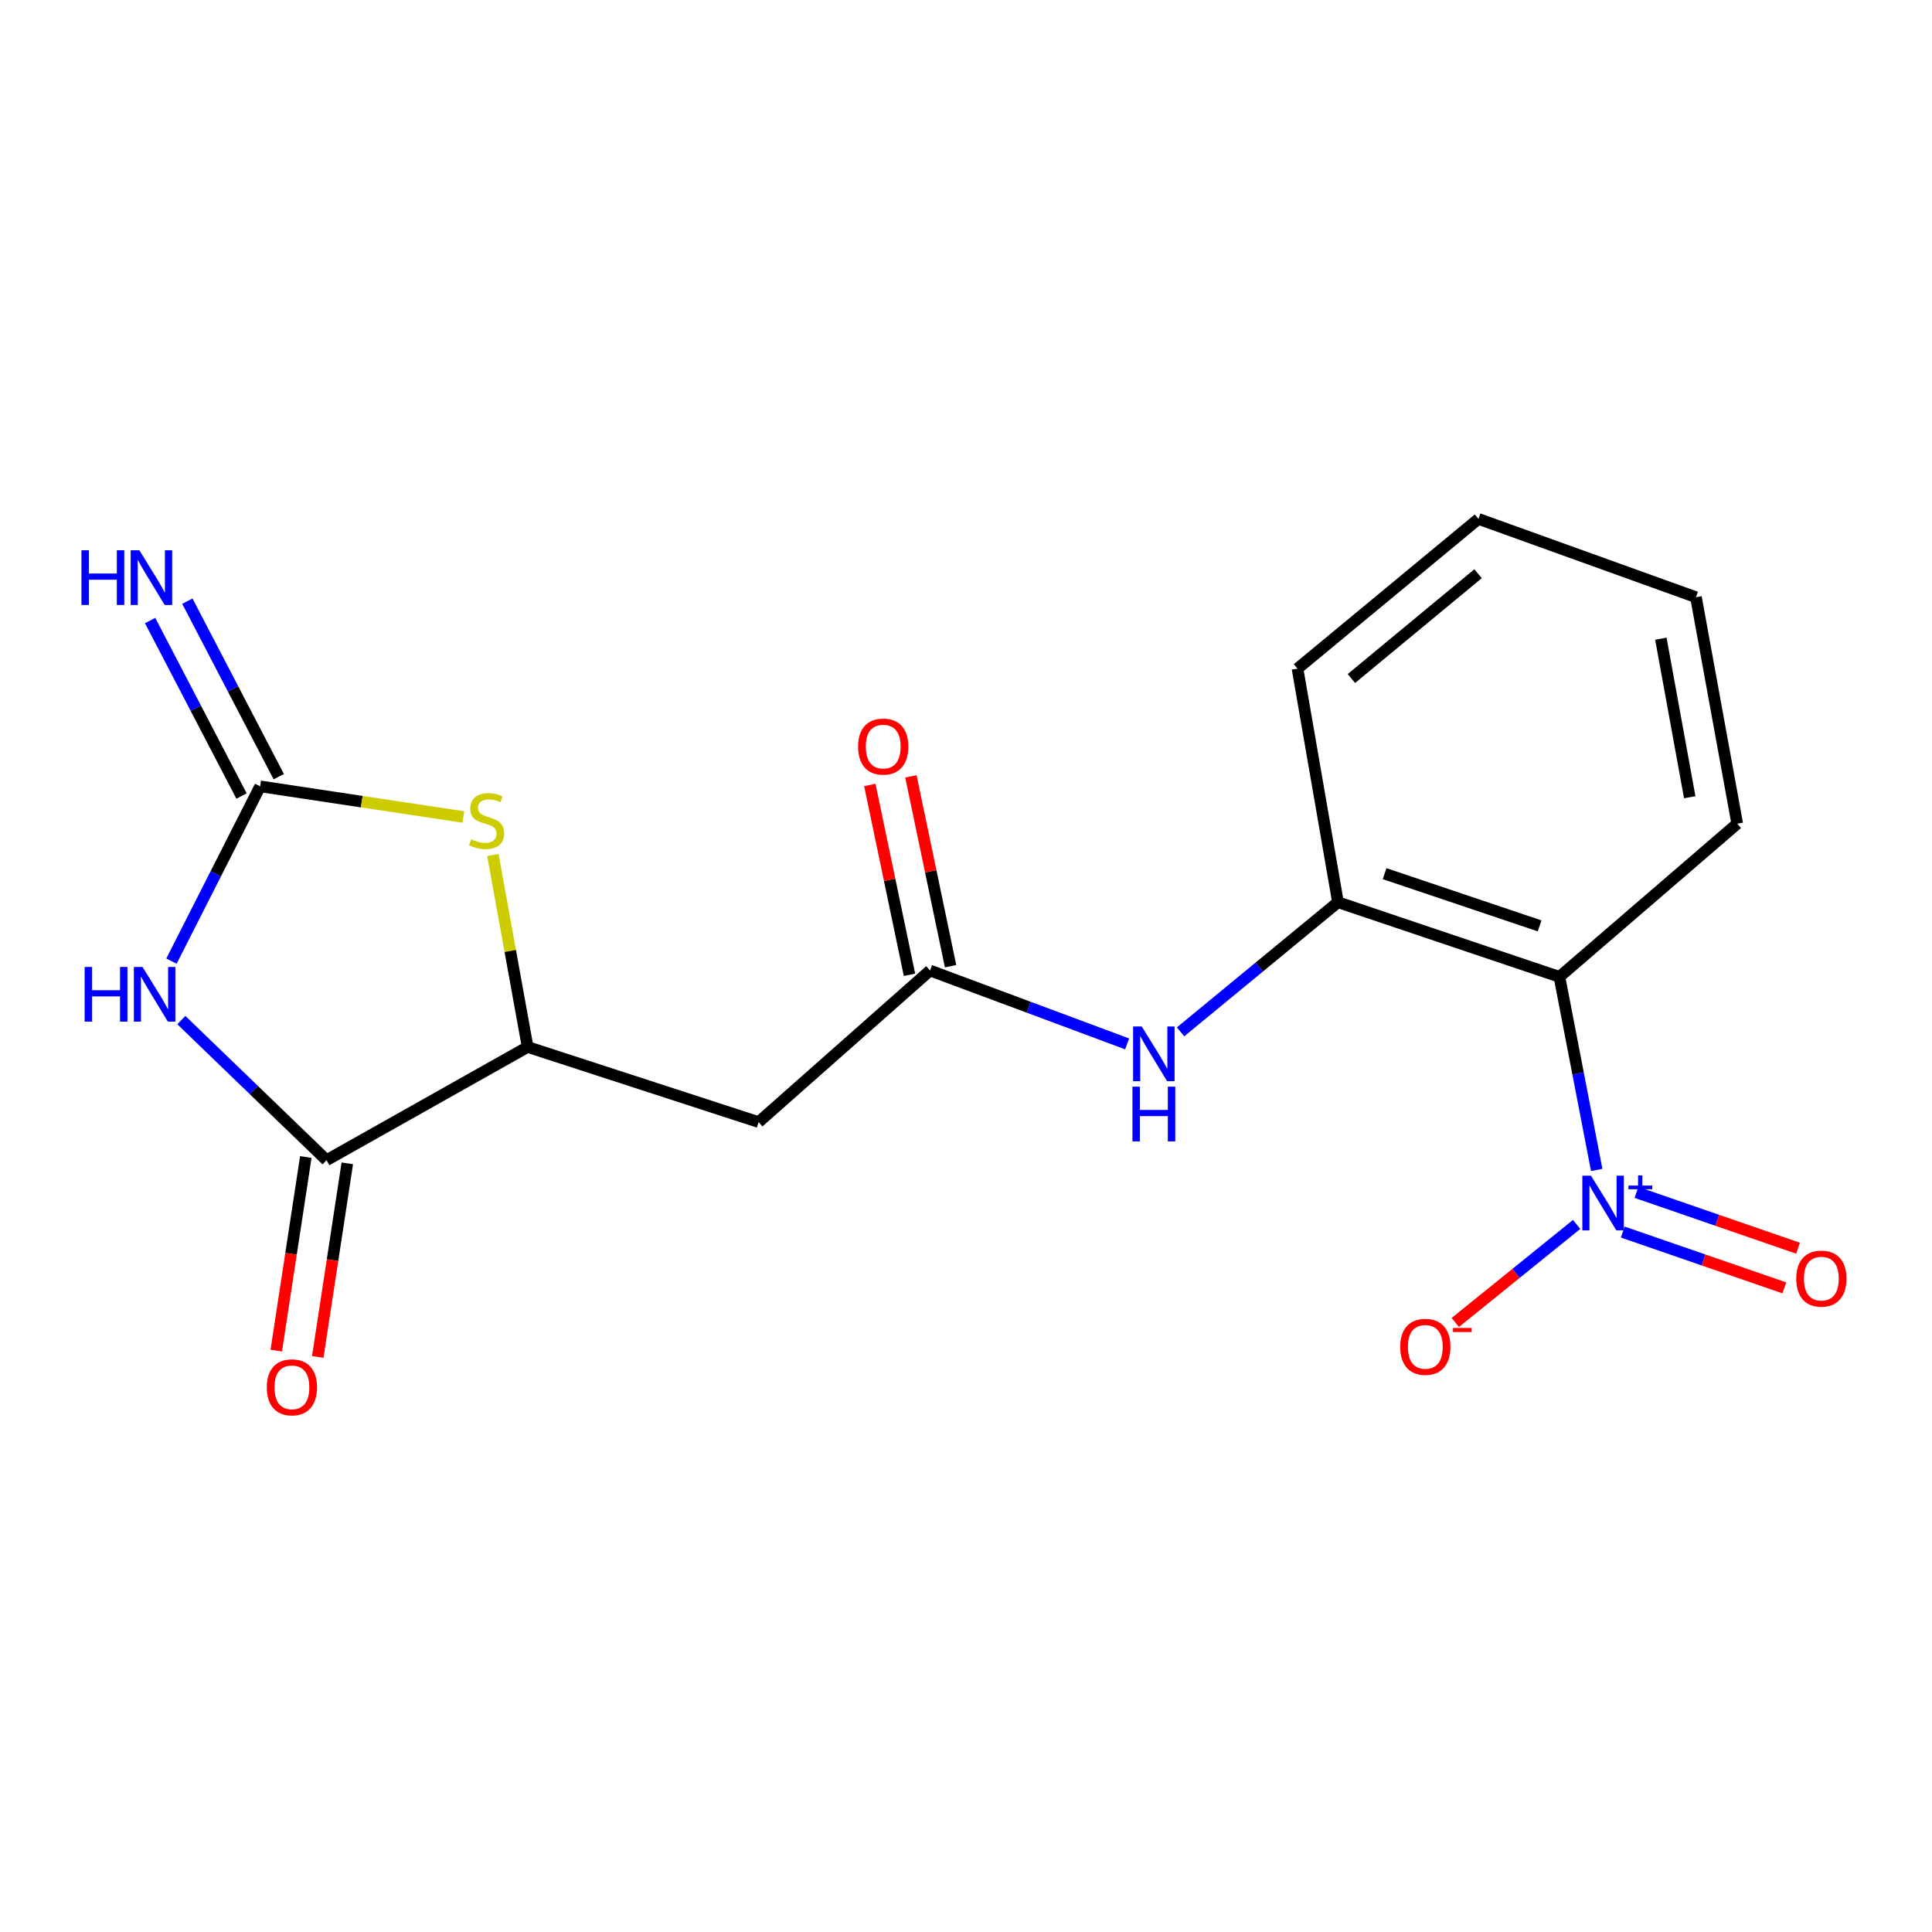 <?xml version='1.0' encoding='iso-8859-1'?>
<svg version='1.1' baseProfile='full'
              xmlns='http://www.w3.org/2000/svg'
                      xmlns:rdkit='http://www.rdkit.org/xml'
                      xmlns:xlink='http://www.w3.org/1999/xlink'
                  xml:space='preserve'
width='1000px' height='1000px' viewBox='0 0 1000 1000'>
<!-- END OF HEADER -->
<rect style='opacity:1.0;fill:#FFFFFF;stroke:none' width='1000' height='1000' x='0' y='0'> </rect>
<path class='bond-1' d='M 88.748,497.475 L 111.701,452.244' style='fill:none;fill-rule:evenodd;stroke:#0000FF;stroke-width:6px;stroke-linecap:butt;stroke-linejoin:miter;stroke-opacity:1' />
<path class='bond-1' d='M 111.701,452.244 L 134.654,407.014' style='fill:none;fill-rule:evenodd;stroke:#000000;stroke-width:6px;stroke-linecap:butt;stroke-linejoin:miter;stroke-opacity:1' />
<path class='bond-2' d='M 93.863,527.997 L 131.444,564.253' style='fill:none;fill-rule:evenodd;stroke:#0000FF;stroke-width:6px;stroke-linecap:butt;stroke-linejoin:miter;stroke-opacity:1' />
<path class='bond-2' d='M 131.444,564.253 L 169.025,600.509' style='fill:none;fill-rule:evenodd;stroke:#000000;stroke-width:6px;stroke-linecap:butt;stroke-linejoin:miter;stroke-opacity:1' />
<path class='bond-0' d='M 826.447,605.562 L 816.805,555.588' style='fill:none;fill-rule:evenodd;stroke:#0000FF;stroke-width:6px;stroke-linecap:butt;stroke-linejoin:miter;stroke-opacity:1' />
<path class='bond-0' d='M 816.805,555.588 L 807.162,505.614' style='fill:none;fill-rule:evenodd;stroke:#000000;stroke-width:6px;stroke-linecap:butt;stroke-linejoin:miter;stroke-opacity:1' />
<path class='bond-11' d='M 816.058,633.77 L 784.659,659.139' style='fill:none;fill-rule:evenodd;stroke:#0000FF;stroke-width:6px;stroke-linecap:butt;stroke-linejoin:miter;stroke-opacity:1' />
<path class='bond-11' d='M 784.659,659.139 L 753.261,684.508' style='fill:none;fill-rule:evenodd;stroke:#FF0000;stroke-width:6px;stroke-linecap:butt;stroke-linejoin:miter;stroke-opacity:1' />
<path class='bond-12' d='M 839.936,637.712 L 881.746,652.156' style='fill:none;fill-rule:evenodd;stroke:#0000FF;stroke-width:6px;stroke-linecap:butt;stroke-linejoin:miter;stroke-opacity:1' />
<path class='bond-12' d='M 881.746,652.156 L 923.557,666.601' style='fill:none;fill-rule:evenodd;stroke:#FF0000;stroke-width:6px;stroke-linecap:butt;stroke-linejoin:miter;stroke-opacity:1' />
<path class='bond-12' d='M 847.03,617.179 L 888.84,631.624' style='fill:none;fill-rule:evenodd;stroke:#0000FF;stroke-width:6px;stroke-linecap:butt;stroke-linejoin:miter;stroke-opacity:1' />
<path class='bond-12' d='M 888.84,631.624 L 930.65,646.068' style='fill:none;fill-rule:evenodd;stroke:#FF0000;stroke-width:6px;stroke-linecap:butt;stroke-linejoin:miter;stroke-opacity:1' />
<path class='bond-4' d='M 134.654,407.014 L 187.243,414.94' style='fill:none;fill-rule:evenodd;stroke:#000000;stroke-width:6px;stroke-linecap:butt;stroke-linejoin:miter;stroke-opacity:1' />
<path class='bond-4' d='M 187.243,414.94 L 239.832,422.867' style='fill:none;fill-rule:evenodd;stroke:#CCCC00;stroke-width:6px;stroke-linecap:butt;stroke-linejoin:miter;stroke-opacity:1' />
<path class='bond-10' d='M 144.287,401.996 L 120.63,356.579' style='fill:none;fill-rule:evenodd;stroke:#000000;stroke-width:6px;stroke-linecap:butt;stroke-linejoin:miter;stroke-opacity:1' />
<path class='bond-10' d='M 120.63,356.579 L 96.973,311.163' style='fill:none;fill-rule:evenodd;stroke:#0000FF;stroke-width:6px;stroke-linecap:butt;stroke-linejoin:miter;stroke-opacity:1' />
<path class='bond-10' d='M 125.021,412.031 L 101.364,366.615' style='fill:none;fill-rule:evenodd;stroke:#000000;stroke-width:6px;stroke-linecap:butt;stroke-linejoin:miter;stroke-opacity:1' />
<path class='bond-10' d='M 101.364,366.615 L 77.707,321.199' style='fill:none;fill-rule:evenodd;stroke:#0000FF;stroke-width:6px;stroke-linecap:butt;stroke-linejoin:miter;stroke-opacity:1' />
<path class='bond-5' d='M 169.025,600.509 L 273.104,541.916' style='fill:none;fill-rule:evenodd;stroke:#000000;stroke-width:6px;stroke-linecap:butt;stroke-linejoin:miter;stroke-opacity:1' />
<path class='bond-13' d='M 158.288,598.87 L 150.64,648.968' style='fill:none;fill-rule:evenodd;stroke:#000000;stroke-width:6px;stroke-linecap:butt;stroke-linejoin:miter;stroke-opacity:1' />
<path class='bond-13' d='M 150.64,648.968 L 142.993,699.066' style='fill:none;fill-rule:evenodd;stroke:#FF0000;stroke-width:6px;stroke-linecap:butt;stroke-linejoin:miter;stroke-opacity:1' />
<path class='bond-13' d='M 179.762,602.148 L 172.115,652.246' style='fill:none;fill-rule:evenodd;stroke:#000000;stroke-width:6px;stroke-linecap:butt;stroke-linejoin:miter;stroke-opacity:1' />
<path class='bond-13' d='M 172.115,652.246 L 164.468,702.344' style='fill:none;fill-rule:evenodd;stroke:#FF0000;stroke-width:6px;stroke-linecap:butt;stroke-linejoin:miter;stroke-opacity:1' />
<path class='bond-3' d='M 807.162,505.614 L 692.535,466.994' style='fill:none;fill-rule:evenodd;stroke:#000000;stroke-width:6px;stroke-linecap:butt;stroke-linejoin:miter;stroke-opacity:1' />
<path class='bond-3' d='M 796.904,479.234 L 716.665,452.201' style='fill:none;fill-rule:evenodd;stroke:#000000;stroke-width:6px;stroke-linecap:butt;stroke-linejoin:miter;stroke-opacity:1' />
<path class='bond-15' d='M 807.162,505.614 L 899.185,426.335' style='fill:none;fill-rule:evenodd;stroke:#000000;stroke-width:6px;stroke-linecap:butt;stroke-linejoin:miter;stroke-opacity:1' />
<path class='bond-19' d='M 255.11,442.54 L 264.107,492.228' style='fill:none;fill-rule:evenodd;stroke:#CCCC00;stroke-width:6px;stroke-linecap:butt;stroke-linejoin:miter;stroke-opacity:1' />
<path class='bond-19' d='M 264.107,492.228 L 273.104,541.916' style='fill:none;fill-rule:evenodd;stroke:#000000;stroke-width:6px;stroke-linecap:butt;stroke-linejoin:miter;stroke-opacity:1' />
<path class='bond-6' d='M 273.104,541.916 L 392.656,580.789' style='fill:none;fill-rule:evenodd;stroke:#000000;stroke-width:6px;stroke-linecap:butt;stroke-linejoin:miter;stroke-opacity:1' />
<path class='bond-7' d='M 392.656,580.789 L 481.384,502.331' style='fill:none;fill-rule:evenodd;stroke:#000000;stroke-width:6px;stroke-linecap:butt;stroke-linejoin:miter;stroke-opacity:1' />
<path class='bond-9' d='M 481.384,502.331 L 532.392,521.323' style='fill:none;fill-rule:evenodd;stroke:#000000;stroke-width:6px;stroke-linecap:butt;stroke-linejoin:miter;stroke-opacity:1' />
<path class='bond-9' d='M 532.392,521.323 L 583.399,540.315' style='fill:none;fill-rule:evenodd;stroke:#0000FF;stroke-width:6px;stroke-linecap:butt;stroke-linejoin:miter;stroke-opacity:1' />
<path class='bond-14' d='M 492.016,500.109 L 481.75,450.981' style='fill:none;fill-rule:evenodd;stroke:#000000;stroke-width:6px;stroke-linecap:butt;stroke-linejoin:miter;stroke-opacity:1' />
<path class='bond-14' d='M 481.75,450.981 L 471.485,401.853' style='fill:none;fill-rule:evenodd;stroke:#FF0000;stroke-width:6px;stroke-linecap:butt;stroke-linejoin:miter;stroke-opacity:1' />
<path class='bond-14' d='M 470.752,504.553 L 460.486,455.424' style='fill:none;fill-rule:evenodd;stroke:#000000;stroke-width:6px;stroke-linecap:butt;stroke-linejoin:miter;stroke-opacity:1' />
<path class='bond-14' d='M 460.486,455.424 L 450.221,406.296' style='fill:none;fill-rule:evenodd;stroke:#FF0000;stroke-width:6px;stroke-linecap:butt;stroke-linejoin:miter;stroke-opacity:1' />
<path class='bond-8' d='M 692.535,466.994 L 651.796,500.537' style='fill:none;fill-rule:evenodd;stroke:#000000;stroke-width:6px;stroke-linecap:butt;stroke-linejoin:miter;stroke-opacity:1' />
<path class='bond-8' d='M 651.796,500.537 L 611.056,534.08' style='fill:none;fill-rule:evenodd;stroke:#0000FF;stroke-width:6px;stroke-linecap:butt;stroke-linejoin:miter;stroke-opacity:1' />
<path class='bond-16' d='M 692.535,466.994 L 671.596,346.079' style='fill:none;fill-rule:evenodd;stroke:#000000;stroke-width:6px;stroke-linecap:butt;stroke-linejoin:miter;stroke-opacity:1' />
<path class='bond-20' d='M 899.185,426.335 L 877.824,309.113' style='fill:none;fill-rule:evenodd;stroke:#000000;stroke-width:6px;stroke-linecap:butt;stroke-linejoin:miter;stroke-opacity:1' />
<path class='bond-20' d='M 874.61,412.647 L 859.657,330.591' style='fill:none;fill-rule:evenodd;stroke:#000000;stroke-width:6px;stroke-linecap:butt;stroke-linejoin:miter;stroke-opacity:1' />
<path class='bond-18' d='M 671.596,346.079 L 765.248,268.587' style='fill:none;fill-rule:evenodd;stroke:#000000;stroke-width:6px;stroke-linecap:butt;stroke-linejoin:miter;stroke-opacity:1' />
<path class='bond-18' d='M 699.493,351.192 L 765.049,296.948' style='fill:none;fill-rule:evenodd;stroke:#000000;stroke-width:6px;stroke-linecap:butt;stroke-linejoin:miter;stroke-opacity:1' />
<path class='bond-17' d='M 877.824,309.113 L 765.248,268.587' style='fill:none;fill-rule:evenodd;stroke:#000000;stroke-width:6px;stroke-linecap:butt;stroke-linejoin:miter;stroke-opacity:1' />
<path  class='atom-0' d='M 43.812 500.493
L 47.651 500.493
L 47.651 512.533
L 62.132 512.533
L 62.132 500.493
L 65.972 500.493
L 65.972 528.813
L 62.132 528.813
L 62.132 515.733
L 47.651 515.733
L 47.651 528.813
L 43.812 528.813
L 43.812 500.493
' fill='#0000FF'/>
<path  class='atom-0' d='M 73.772 500.493
L 83.052 515.493
Q 83.972 516.973, 85.451 519.653
Q 86.931 522.333, 87.011 522.493
L 87.011 500.493
L 90.772 500.493
L 90.772 528.813
L 86.891 528.813
L 76.931 512.413
Q 75.772 510.493, 74.531 508.293
Q 73.332 506.093, 72.972 505.413
L 72.972 528.813
L 69.291 528.813
L 69.291 500.493
L 73.772 500.493
' fill='#0000FF'/>
<path  class='atom-1' d='M 823.495 608.543
L 832.775 623.543
Q 833.695 625.023, 835.175 627.703
Q 836.655 630.383, 836.735 630.543
L 836.735 608.543
L 840.495 608.543
L 840.495 636.863
L 836.615 636.863
L 826.655 620.463
Q 825.495 618.543, 824.255 616.343
Q 823.055 614.143, 822.695 613.463
L 822.695 636.863
L 819.015 636.863
L 819.015 608.543
L 823.495 608.543
' fill='#0000FF'/>
<path  class='atom-1' d='M 842.871 613.648
L 847.86 613.648
L 847.86 608.394
L 850.078 608.394
L 850.078 613.648
L 855.2 613.648
L 855.2 615.548
L 850.078 615.548
L 850.078 620.828
L 847.86 620.828
L 847.86 615.548
L 842.871 615.548
L 842.871 613.648
' fill='#0000FF'/>
<path  class='atom-5' d='M 243.876 434.402
Q 244.196 434.522, 245.516 435.082
Q 246.836 435.642, 248.276 436.002
Q 249.756 436.322, 251.196 436.322
Q 253.876 436.322, 255.436 435.042
Q 256.996 433.722, 256.996 431.442
Q 256.996 429.882, 256.196 428.922
Q 255.436 427.962, 254.236 427.442
Q 253.036 426.922, 251.036 426.322
Q 248.516 425.562, 246.996 424.842
Q 245.516 424.122, 244.436 422.602
Q 243.396 421.082, 243.396 418.522
Q 243.396 414.962, 245.796 412.762
Q 248.236 410.562, 253.036 410.562
Q 256.316 410.562, 260.036 412.122
L 259.116 415.202
Q 255.716 413.802, 253.156 413.802
Q 250.396 413.802, 248.876 414.962
Q 247.356 416.082, 247.396 418.042
Q 247.396 419.562, 248.156 420.482
Q 248.956 421.402, 250.076 421.922
Q 251.236 422.442, 253.156 423.042
Q 255.716 423.842, 257.236 424.642
Q 258.756 425.442, 259.836 427.082
Q 260.956 428.682, 260.956 431.442
Q 260.956 435.362, 258.316 437.482
Q 255.716 439.562, 251.356 439.562
Q 248.836 439.562, 246.916 439.002
Q 245.036 438.482, 242.796 437.562
L 243.876 434.402
' fill='#CCCC00'/>
<path  class='atom-10' d='M 590.97 531.304
L 600.25 546.304
Q 601.17 547.784, 602.65 550.464
Q 604.13 553.144, 604.21 553.304
L 604.21 531.304
L 607.97 531.304
L 607.97 559.624
L 604.09 559.624
L 594.13 543.224
Q 592.97 541.304, 591.73 539.104
Q 590.53 536.904, 590.17 536.224
L 590.17 559.624
L 586.49 559.624
L 586.49 531.304
L 590.97 531.304
' fill='#0000FF'/>
<path  class='atom-10' d='M 586.15 562.456
L 589.99 562.456
L 589.99 574.496
L 604.47 574.496
L 604.47 562.456
L 608.31 562.456
L 608.31 590.776
L 604.47 590.776
L 604.47 577.696
L 589.99 577.696
L 589.99 590.776
L 586.15 590.776
L 586.15 562.456
' fill='#0000FF'/>
<path  class='atom-11' d='M 42.158 284.816
L 45.998 284.816
L 45.998 296.856
L 60.478 296.856
L 60.478 284.816
L 64.318 284.816
L 64.318 313.136
L 60.478 313.136
L 60.478 300.056
L 45.998 300.056
L 45.998 313.136
L 42.158 313.136
L 42.158 284.816
' fill='#0000FF'/>
<path  class='atom-11' d='M 72.118 284.816
L 81.398 299.816
Q 82.318 301.296, 83.798 303.976
Q 85.278 306.656, 85.358 306.816
L 85.358 284.816
L 89.118 284.816
L 89.118 313.136
L 85.238 313.136
L 75.278 296.736
Q 74.118 294.816, 72.878 292.616
Q 71.678 290.416, 71.318 289.736
L 71.318 313.136
L 67.638 313.136
L 67.638 284.816
L 72.118 284.816
' fill='#0000FF'/>
<path  class='atom-12' d='M 724.744 697.125
Q 724.744 690.325, 728.104 686.525
Q 731.464 682.725, 737.744 682.725
Q 744.024 682.725, 747.384 686.525
Q 750.744 690.325, 750.744 697.125
Q 750.744 704.005, 747.344 707.925
Q 743.944 711.805, 737.744 711.805
Q 731.504 711.805, 728.104 707.925
Q 724.744 704.045, 724.744 697.125
M 737.744 708.605
Q 742.064 708.605, 744.384 705.725
Q 746.744 702.805, 746.744 697.125
Q 746.744 691.565, 744.384 688.765
Q 742.064 685.925, 737.744 685.925
Q 733.424 685.925, 731.064 688.725
Q 728.744 691.525, 728.744 697.125
Q 728.744 702.845, 731.064 705.725
Q 733.424 708.605, 737.744 708.605
' fill='#FF0000'/>
<path  class='atom-12' d='M 752.064 687.348
L 761.753 687.348
L 761.753 689.46
L 752.064 689.46
L 752.064 687.348
' fill='#FF0000'/>
<path  class='atom-13' d='M 929.729 661.813
Q 929.729 655.013, 933.089 651.213
Q 936.449 647.413, 942.729 647.413
Q 949.009 647.413, 952.369 651.213
Q 955.729 655.013, 955.729 661.813
Q 955.729 668.693, 952.329 672.613
Q 948.929 676.493, 942.729 676.493
Q 936.489 676.493, 933.089 672.613
Q 929.729 668.733, 929.729 661.813
M 942.729 673.293
Q 947.049 673.293, 949.369 670.413
Q 951.729 667.493, 951.729 661.813
Q 951.729 656.253, 949.369 653.453
Q 947.049 650.613, 942.729 650.613
Q 938.409 650.613, 936.049 653.413
Q 933.729 656.213, 933.729 661.813
Q 933.729 667.533, 936.049 670.413
Q 938.409 673.293, 942.729 673.293
' fill='#FF0000'/>
<path  class='atom-14' d='M 138.091 718.076
Q 138.091 711.276, 141.451 707.476
Q 144.811 703.676, 151.091 703.676
Q 157.371 703.676, 160.731 707.476
Q 164.091 711.276, 164.091 718.076
Q 164.091 724.956, 160.691 728.876
Q 157.291 732.756, 151.091 732.756
Q 144.851 732.756, 141.451 728.876
Q 138.091 724.996, 138.091 718.076
M 151.091 729.556
Q 155.411 729.556, 157.731 726.676
Q 160.091 723.756, 160.091 718.076
Q 160.091 712.516, 157.731 709.716
Q 155.411 706.876, 151.091 706.876
Q 146.771 706.876, 144.411 709.676
Q 142.091 712.476, 142.091 718.076
Q 142.091 723.796, 144.411 726.676
Q 146.771 729.556, 151.091 729.556
' fill='#FF0000'/>
<path  class='atom-15' d='M 444.15 386.432
Q 444.15 379.632, 447.51 375.832
Q 450.87 372.032, 457.15 372.032
Q 463.43 372.032, 466.79 375.832
Q 470.15 379.632, 470.15 386.432
Q 470.15 393.312, 466.75 397.232
Q 463.35 401.112, 457.15 401.112
Q 450.91 401.112, 447.51 397.232
Q 444.15 393.352, 444.15 386.432
M 457.15 397.912
Q 461.47 397.912, 463.79 395.032
Q 466.15 392.112, 466.15 386.432
Q 466.15 380.872, 463.79 378.072
Q 461.47 375.232, 457.15 375.232
Q 452.83 375.232, 450.47 378.032
Q 448.15 380.832, 448.15 386.432
Q 448.15 392.152, 450.47 395.032
Q 452.83 397.912, 457.15 397.912
' fill='#FF0000'/>
</svg>

